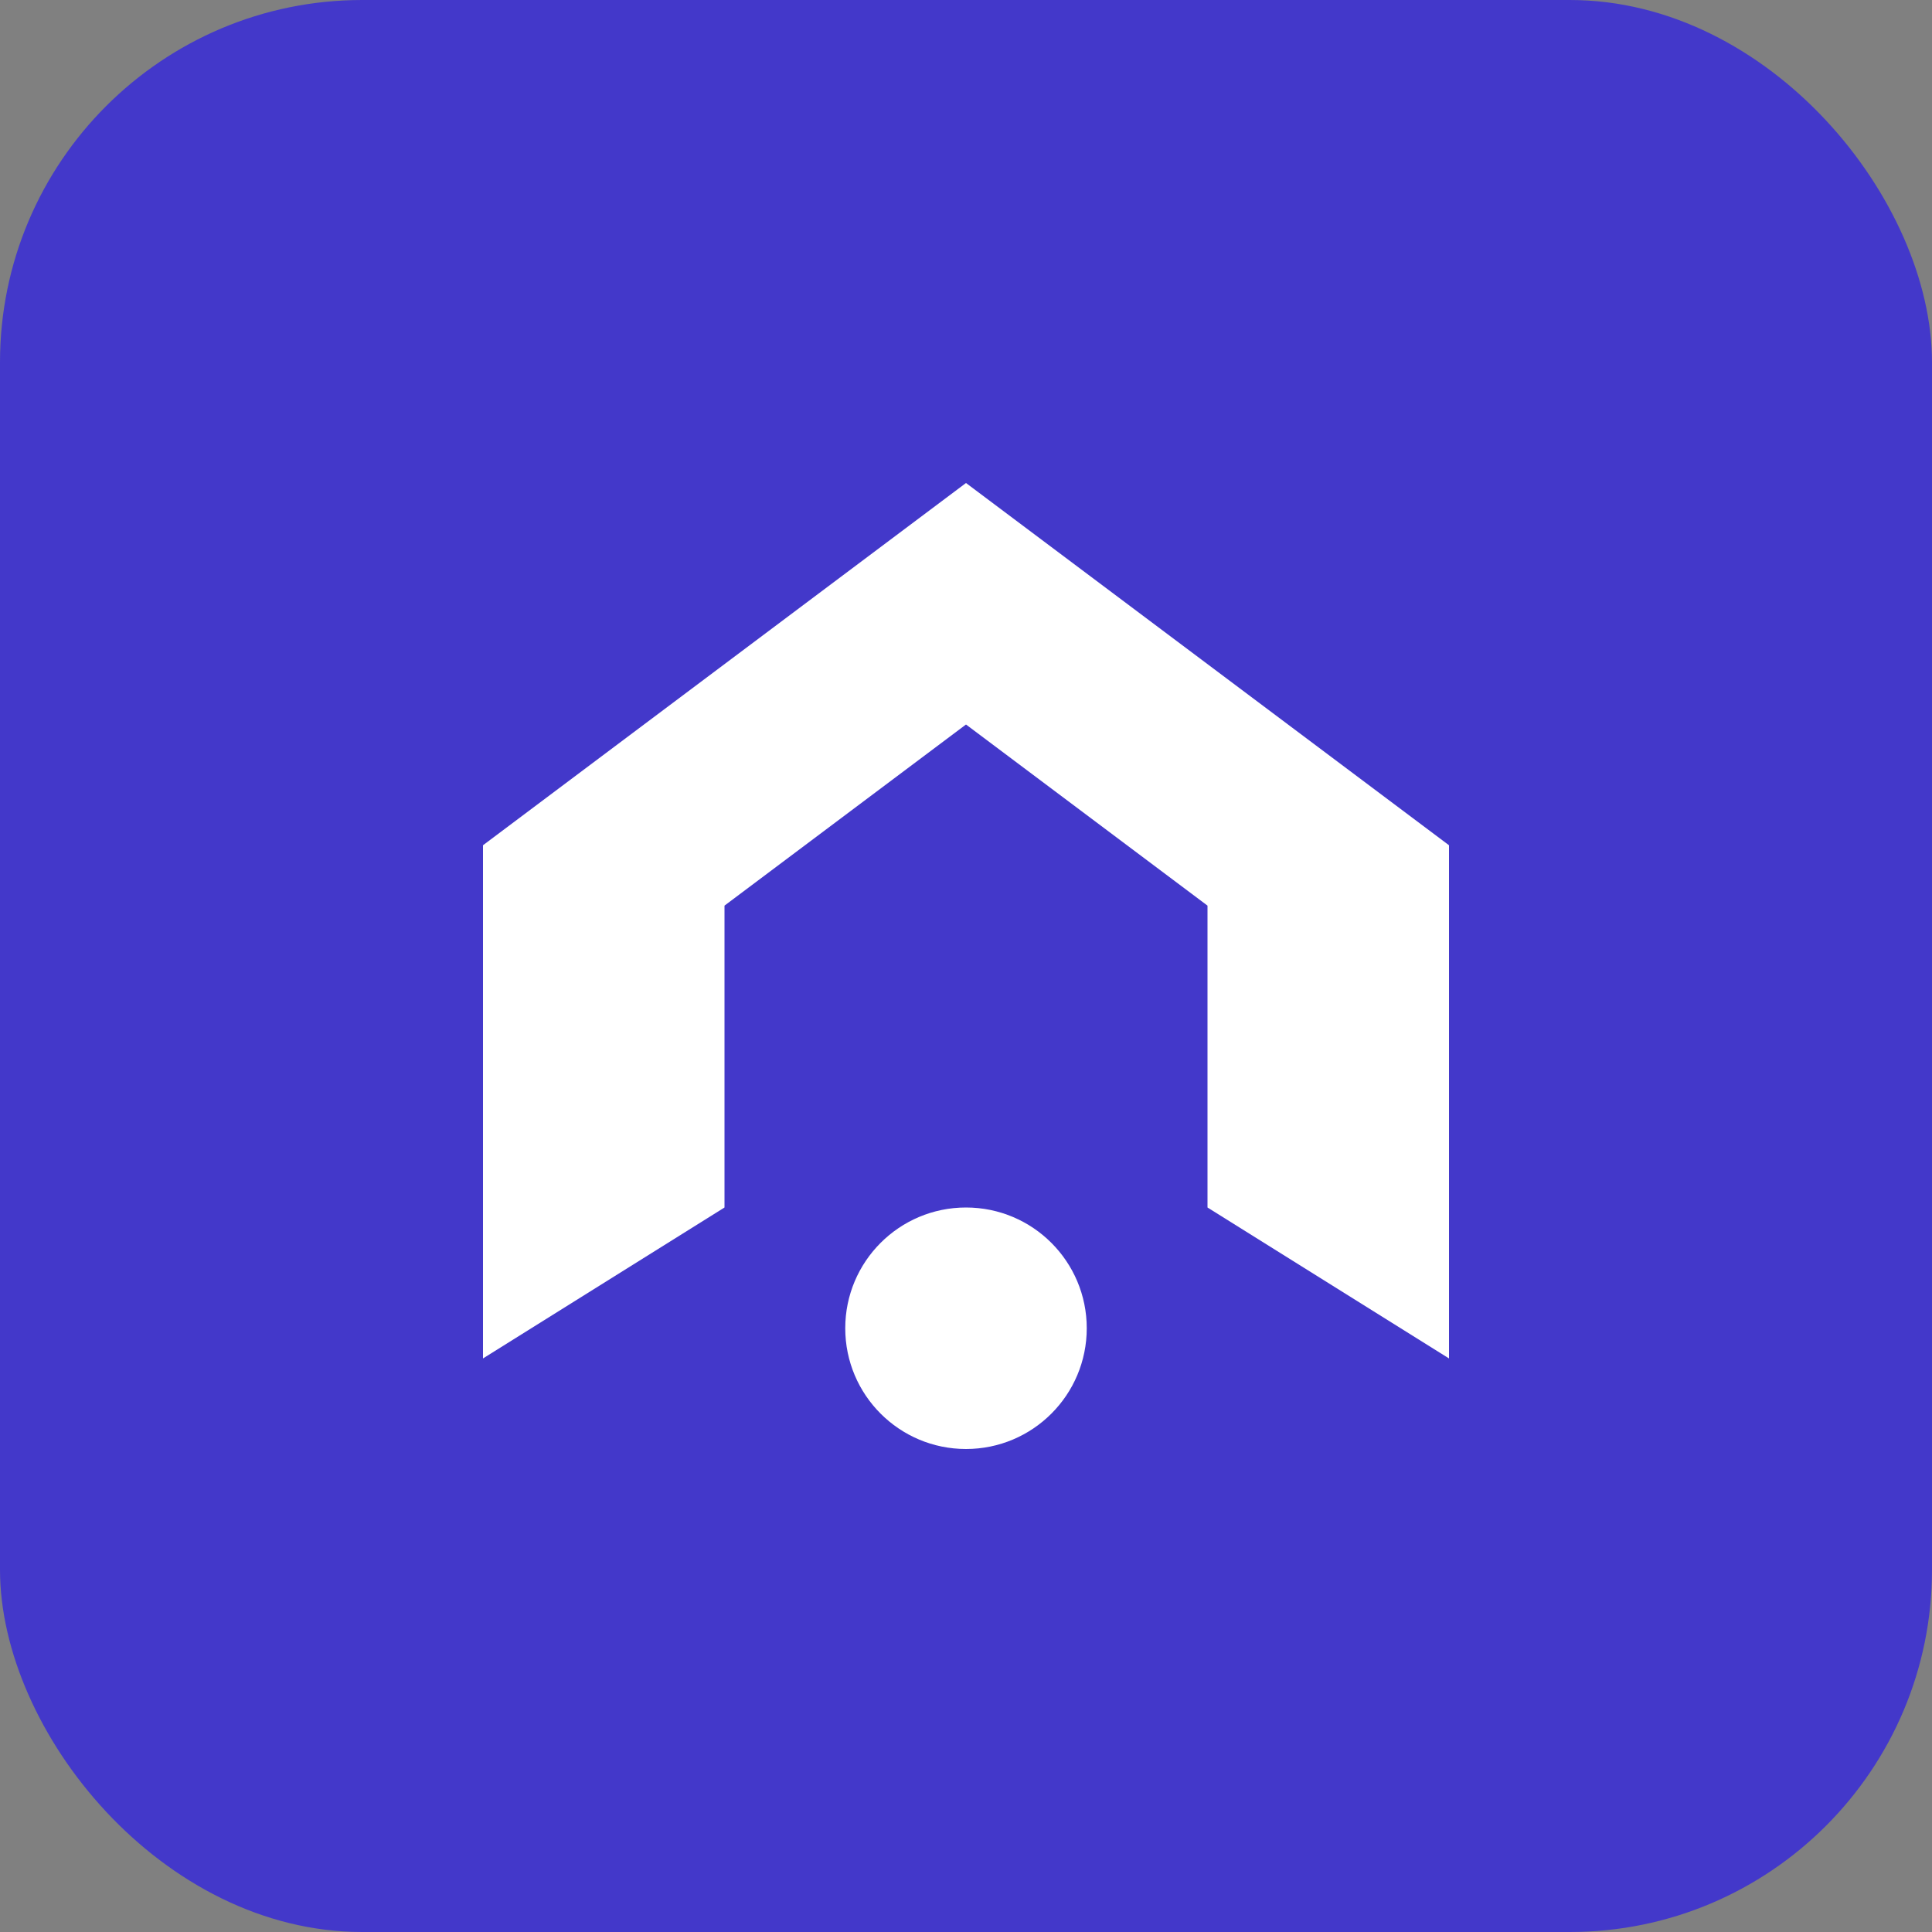 <svg width="32" height="32" viewBox="0 0 32 32" fill="none" xmlns="http://www.w3.org/2000/svg">
  <rect x="0" y="0" width="32" height="32" fill="#808080" stroke="none"/>
  <rect width="32" height="32" rx="6" fill="#4338CA"/>
  <path d="M16 8L24 14V22.5L20 20V15L16 12L12 15V20L8 22.5V14L16 8Z" fill="white"/>
  <circle cx="16" cy="22" r="2" fill="white"/>
</svg> 